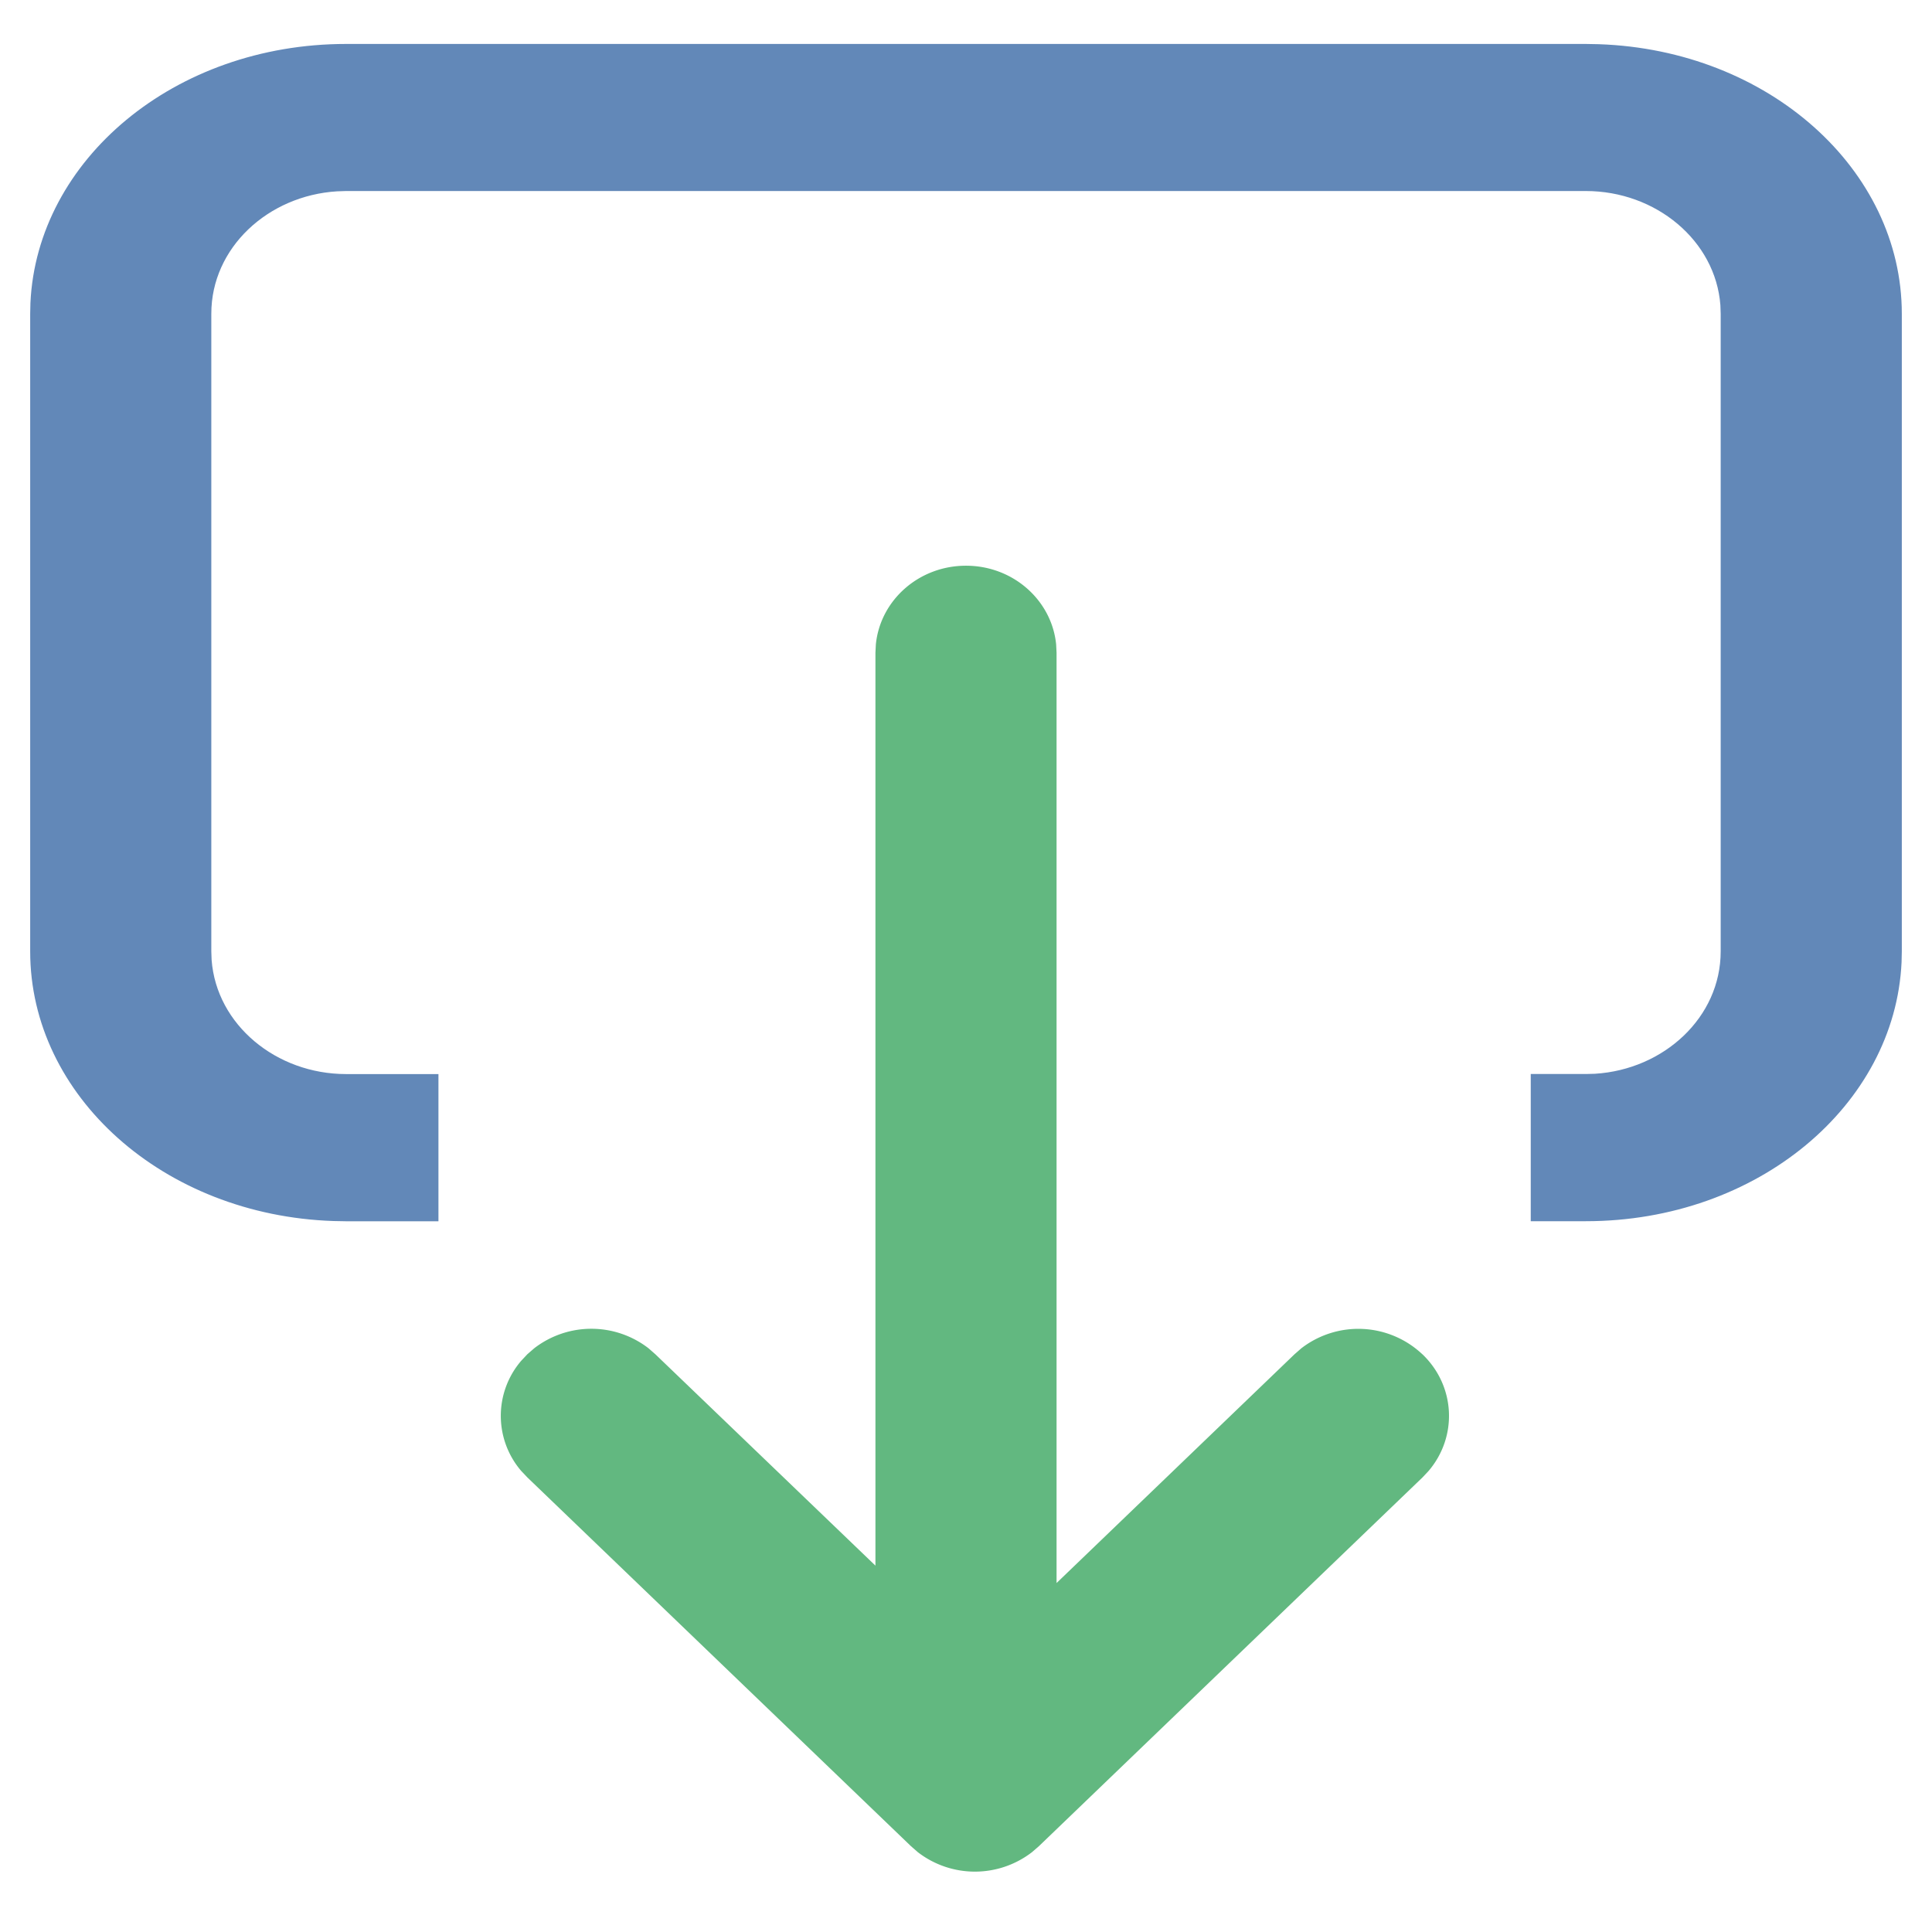 <svg xmlns="http://www.w3.org/2000/svg" width="32" height="32"><path fill="#6288b8" d="M7.262 20.228V17.79H5.733c-1.159 0-2.147-.818-2.228-1.89l-.005-.14V5.196c0-1.093.94-1.957 2.083-2.027l.15-.005h20.534c1.159 0 2.147.82 2.228 1.89l.005.142v10.562c0 1.092-.94 1.957-2.083 2.027l-.15.004h-.913v2.438h.913c2.843 0 5.12-1.922 5.229-4.29l.004-.179V5.197c0-2.39-2.207-4.37-5.021-4.465l-.212-.004H5.733C2.89.728.613 2.649.504 5.018L.5 5.197v10.562c0 2.39 2.207 4.37 5.021 4.465l.212.004z" style="stroke:none;stroke-width:1"/><path fill="#62b880" d="M23.56 22.431c.55.528.584 1.364.104 1.93l-.103.11-6.353 6.107-.114.099a1.548 1.548 0 0 1-1.893 0l-.114-.1-6.353-6.107-.103-.109a1.4 1.4 0 0 1 0-1.82l.103-.11.114-.099a1.548 1.548 0 0 1 1.894 0l.114.1 3.644 3.5V10.812l.007-.139C14.58 9.941 15.22 9.37 16 9.37c.78 0 1.42.572 1.493 1.303l.007.139v15.408l3.94-3.788.113-.099a1.545 1.545 0 0 1 2.008.1z" style="stroke:none;stroke-width:1"/></svg>